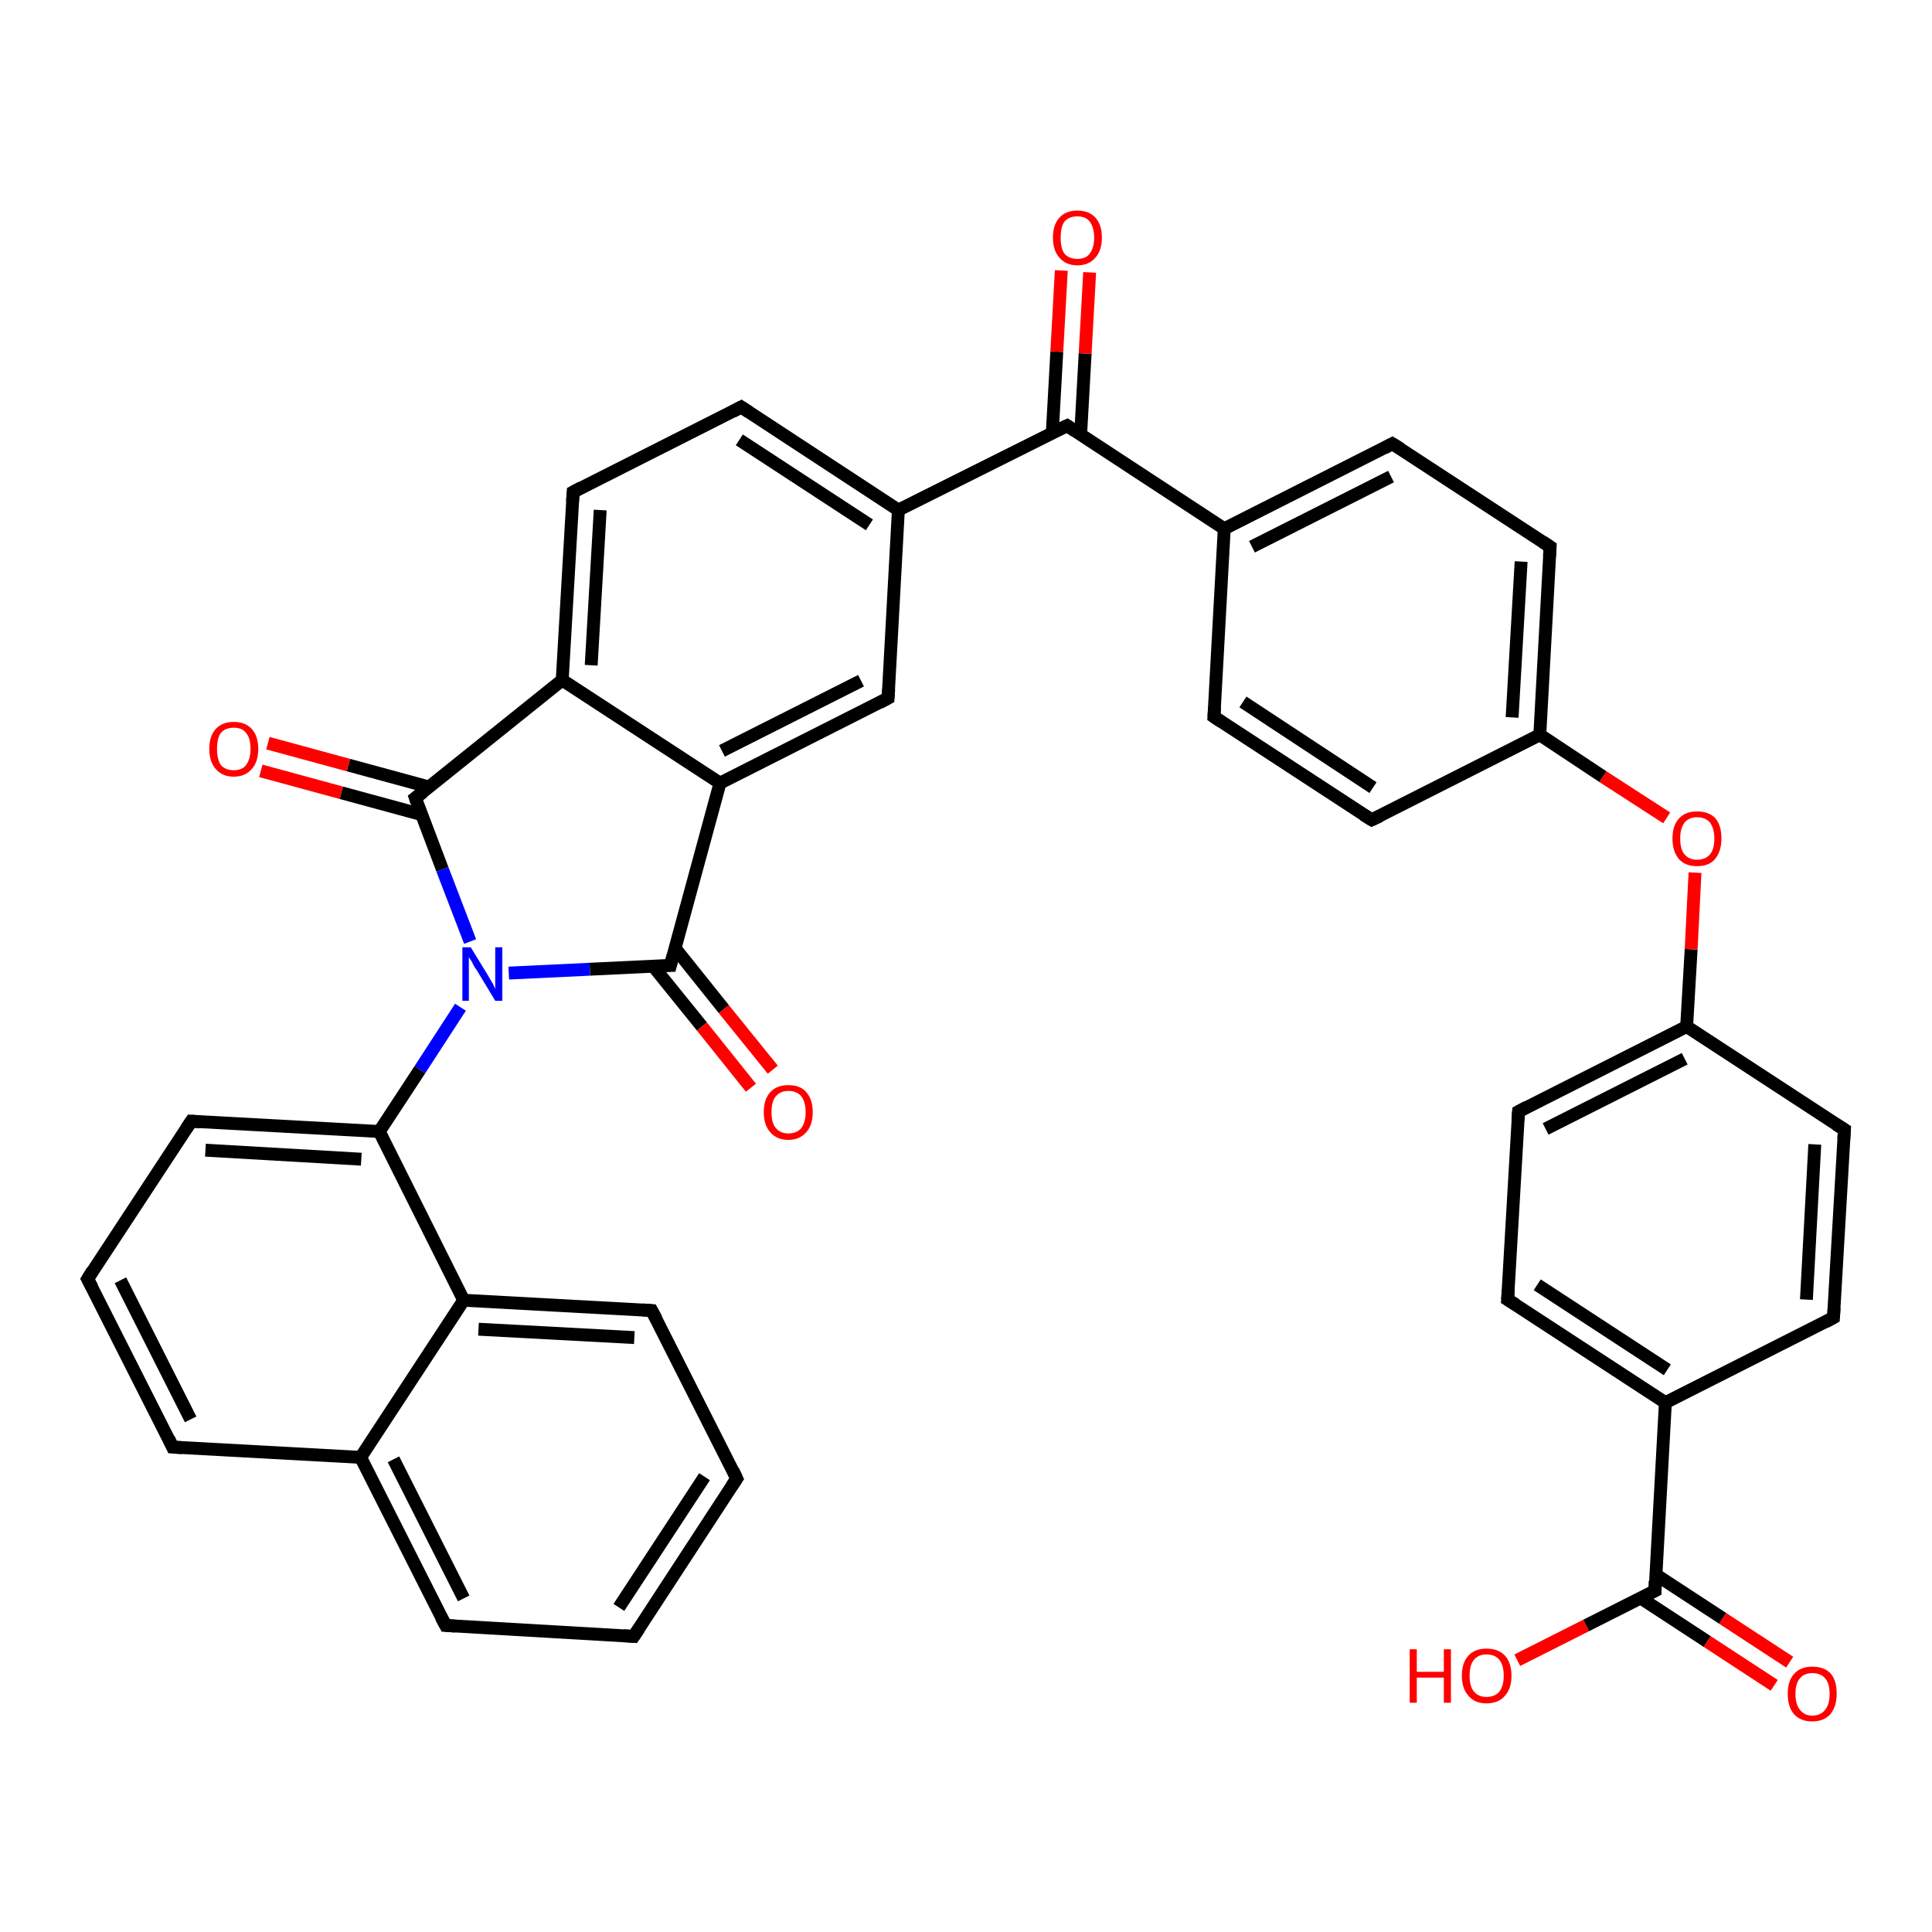 <?xml version='1.0' encoding='iso-8859-1'?>
<svg version='1.1' baseProfile='full'
              xmlns='http://www.w3.org/2000/svg'
                      xmlns:rdkit='http://www.rdkit.org/xml'
                      xmlns:xlink='http://www.w3.org/1999/xlink'
                  xml:space='preserve'
width='300px' height='300px' viewBox='0 0 300 300'>
<!-- END OF HEADER -->
<rect style='opacity:1.0;fill:#FFFFFF;stroke:none' width='300.0' height='300.0' x='0.0' y='0.0'> </rect>
<path class='bond-0 atom-0 atom-1' d='M 235.6,257.8 L 246.3,252.4' style='fill:none;fill-rule:evenodd;stroke:#FF0000;stroke-width:2.0px;stroke-linecap:butt;stroke-linejoin:miter;stroke-opacity:1' />
<path class='bond-0 atom-0 atom-1' d='M 246.3,252.4 L 257.0,247.0' style='fill:none;fill-rule:evenodd;stroke:#000000;stroke-width:2.0px;stroke-linecap:butt;stroke-linejoin:miter;stroke-opacity:1' />
<path class='bond-1 atom-1 atom-2' d='M 254.7,248.1 L 265.1,254.9' style='fill:none;fill-rule:evenodd;stroke:#000000;stroke-width:2.0px;stroke-linecap:butt;stroke-linejoin:miter;stroke-opacity:1' />
<path class='bond-1 atom-1 atom-2' d='M 265.1,254.9 L 275.5,261.7' style='fill:none;fill-rule:evenodd;stroke:#FF0000;stroke-width:2.0px;stroke-linecap:butt;stroke-linejoin:miter;stroke-opacity:1' />
<path class='bond-1 atom-1 atom-2' d='M 257.1,244.5 L 267.5,251.3' style='fill:none;fill-rule:evenodd;stroke:#000000;stroke-width:2.0px;stroke-linecap:butt;stroke-linejoin:miter;stroke-opacity:1' />
<path class='bond-1 atom-1 atom-2' d='M 267.5,251.3 L 277.9,258.1' style='fill:none;fill-rule:evenodd;stroke:#FF0000;stroke-width:2.0px;stroke-linecap:butt;stroke-linejoin:miter;stroke-opacity:1' />
<path class='bond-2 atom-1 atom-3' d='M 257.0,247.0 L 258.6,217.8' style='fill:none;fill-rule:evenodd;stroke:#000000;stroke-width:2.0px;stroke-linecap:butt;stroke-linejoin:miter;stroke-opacity:1' />
<path class='bond-3 atom-3 atom-4' d='M 258.6,217.8 L 234.1,201.8' style='fill:none;fill-rule:evenodd;stroke:#000000;stroke-width:2.0px;stroke-linecap:butt;stroke-linejoin:miter;stroke-opacity:1' />
<path class='bond-3 atom-3 atom-4' d='M 258.9,212.7 L 238.7,199.5' style='fill:none;fill-rule:evenodd;stroke:#000000;stroke-width:2.0px;stroke-linecap:butt;stroke-linejoin:miter;stroke-opacity:1' />
<path class='bond-4 atom-4 atom-5' d='M 234.1,201.8 L 235.8,172.6' style='fill:none;fill-rule:evenodd;stroke:#000000;stroke-width:2.0px;stroke-linecap:butt;stroke-linejoin:miter;stroke-opacity:1' />
<path class='bond-5 atom-5 atom-6' d='M 235.8,172.6 L 261.9,159.4' style='fill:none;fill-rule:evenodd;stroke:#000000;stroke-width:2.0px;stroke-linecap:butt;stroke-linejoin:miter;stroke-opacity:1' />
<path class='bond-5 atom-5 atom-6' d='M 240.0,175.3 L 261.6,164.4' style='fill:none;fill-rule:evenodd;stroke:#000000;stroke-width:2.0px;stroke-linecap:butt;stroke-linejoin:miter;stroke-opacity:1' />
<path class='bond-6 atom-6 atom-7' d='M 261.9,159.4 L 262.6,147.4' style='fill:none;fill-rule:evenodd;stroke:#000000;stroke-width:2.0px;stroke-linecap:butt;stroke-linejoin:miter;stroke-opacity:1' />
<path class='bond-6 atom-6 atom-7' d='M 262.6,147.4 L 263.2,135.5' style='fill:none;fill-rule:evenodd;stroke:#FF0000;stroke-width:2.0px;stroke-linecap:butt;stroke-linejoin:miter;stroke-opacity:1' />
<path class='bond-7 atom-7 atom-8' d='M 258.8,127.0 L 248.9,120.6' style='fill:none;fill-rule:evenodd;stroke:#FF0000;stroke-width:2.0px;stroke-linecap:butt;stroke-linejoin:miter;stroke-opacity:1' />
<path class='bond-7 atom-7 atom-8' d='M 248.9,120.6 L 239.1,114.1' style='fill:none;fill-rule:evenodd;stroke:#000000;stroke-width:2.0px;stroke-linecap:butt;stroke-linejoin:miter;stroke-opacity:1' />
<path class='bond-8 atom-8 atom-9' d='M 239.1,114.1 L 240.7,84.9' style='fill:none;fill-rule:evenodd;stroke:#000000;stroke-width:2.0px;stroke-linecap:butt;stroke-linejoin:miter;stroke-opacity:1' />
<path class='bond-8 atom-8 atom-9' d='M 234.8,111.4 L 236.2,87.2' style='fill:none;fill-rule:evenodd;stroke:#000000;stroke-width:2.0px;stroke-linecap:butt;stroke-linejoin:miter;stroke-opacity:1' />
<path class='bond-9 atom-9 atom-10' d='M 240.7,84.9 L 216.2,68.9' style='fill:none;fill-rule:evenodd;stroke:#000000;stroke-width:2.0px;stroke-linecap:butt;stroke-linejoin:miter;stroke-opacity:1' />
<path class='bond-10 atom-10 atom-11' d='M 216.2,68.9 L 190.1,82.1' style='fill:none;fill-rule:evenodd;stroke:#000000;stroke-width:2.0px;stroke-linecap:butt;stroke-linejoin:miter;stroke-opacity:1' />
<path class='bond-10 atom-10 atom-11' d='M 216.0,74.0 L 194.4,84.9' style='fill:none;fill-rule:evenodd;stroke:#000000;stroke-width:2.0px;stroke-linecap:butt;stroke-linejoin:miter;stroke-opacity:1' />
<path class='bond-11 atom-11 atom-12' d='M 190.1,82.1 L 188.5,111.3' style='fill:none;fill-rule:evenodd;stroke:#000000;stroke-width:2.0px;stroke-linecap:butt;stroke-linejoin:miter;stroke-opacity:1' />
<path class='bond-12 atom-12 atom-13' d='M 188.5,111.3 L 213.0,127.3' style='fill:none;fill-rule:evenodd;stroke:#000000;stroke-width:2.0px;stroke-linecap:butt;stroke-linejoin:miter;stroke-opacity:1' />
<path class='bond-12 atom-12 atom-13' d='M 193.0,109.0 L 213.2,122.3' style='fill:none;fill-rule:evenodd;stroke:#000000;stroke-width:2.0px;stroke-linecap:butt;stroke-linejoin:miter;stroke-opacity:1' />
<path class='bond-13 atom-11 atom-14' d='M 190.1,82.1 L 165.7,66.1' style='fill:none;fill-rule:evenodd;stroke:#000000;stroke-width:2.0px;stroke-linecap:butt;stroke-linejoin:miter;stroke-opacity:1' />
<path class='bond-14 atom-14 atom-15' d='M 167.8,67.5 L 168.5,54.9' style='fill:none;fill-rule:evenodd;stroke:#000000;stroke-width:2.0px;stroke-linecap:butt;stroke-linejoin:miter;stroke-opacity:1' />
<path class='bond-14 atom-14 atom-15' d='M 168.5,54.9 L 169.2,42.3' style='fill:none;fill-rule:evenodd;stroke:#FF0000;stroke-width:2.0px;stroke-linecap:butt;stroke-linejoin:miter;stroke-opacity:1' />
<path class='bond-14 atom-14 atom-15' d='M 163.4,67.2 L 164.1,54.6' style='fill:none;fill-rule:evenodd;stroke:#000000;stroke-width:2.0px;stroke-linecap:butt;stroke-linejoin:miter;stroke-opacity:1' />
<path class='bond-14 atom-14 atom-15' d='M 164.1,54.6 L 164.8,42.0' style='fill:none;fill-rule:evenodd;stroke:#FF0000;stroke-width:2.0px;stroke-linecap:butt;stroke-linejoin:miter;stroke-opacity:1' />
<path class='bond-15 atom-14 atom-16' d='M 165.7,66.1 L 139.5,79.2' style='fill:none;fill-rule:evenodd;stroke:#000000;stroke-width:2.0px;stroke-linecap:butt;stroke-linejoin:miter;stroke-opacity:1' />
<path class='bond-16 atom-16 atom-17' d='M 139.5,79.2 L 115.1,63.2' style='fill:none;fill-rule:evenodd;stroke:#000000;stroke-width:2.0px;stroke-linecap:butt;stroke-linejoin:miter;stroke-opacity:1' />
<path class='bond-16 atom-16 atom-17' d='M 135.0,81.5 L 114.8,68.3' style='fill:none;fill-rule:evenodd;stroke:#000000;stroke-width:2.0px;stroke-linecap:butt;stroke-linejoin:miter;stroke-opacity:1' />
<path class='bond-17 atom-17 atom-18' d='M 115.1,63.2 L 89.0,76.4' style='fill:none;fill-rule:evenodd;stroke:#000000;stroke-width:2.0px;stroke-linecap:butt;stroke-linejoin:miter;stroke-opacity:1' />
<path class='bond-18 atom-18 atom-19' d='M 89.0,76.4 L 87.3,105.6' style='fill:none;fill-rule:evenodd;stroke:#000000;stroke-width:2.0px;stroke-linecap:butt;stroke-linejoin:miter;stroke-opacity:1' />
<path class='bond-18 atom-18 atom-19' d='M 93.2,79.2 L 91.8,103.3' style='fill:none;fill-rule:evenodd;stroke:#000000;stroke-width:2.0px;stroke-linecap:butt;stroke-linejoin:miter;stroke-opacity:1' />
<path class='bond-19 atom-19 atom-20' d='M 87.3,105.6 L 64.5,123.9' style='fill:none;fill-rule:evenodd;stroke:#000000;stroke-width:2.0px;stroke-linecap:butt;stroke-linejoin:miter;stroke-opacity:1' />
<path class='bond-20 atom-20 atom-21' d='M 66.6,122.2 L 54.1,118.8' style='fill:none;fill-rule:evenodd;stroke:#000000;stroke-width:2.0px;stroke-linecap:butt;stroke-linejoin:miter;stroke-opacity:1' />
<path class='bond-20 atom-20 atom-21' d='M 54.1,118.8 L 41.6,115.4' style='fill:none;fill-rule:evenodd;stroke:#FF0000;stroke-width:2.0px;stroke-linecap:butt;stroke-linejoin:miter;stroke-opacity:1' />
<path class='bond-20 atom-20 atom-21' d='M 65.5,126.5 L 53.0,123.1' style='fill:none;fill-rule:evenodd;stroke:#000000;stroke-width:2.0px;stroke-linecap:butt;stroke-linejoin:miter;stroke-opacity:1' />
<path class='bond-20 atom-20 atom-21' d='M 53.0,123.1 L 40.5,119.7' style='fill:none;fill-rule:evenodd;stroke:#FF0000;stroke-width:2.0px;stroke-linecap:butt;stroke-linejoin:miter;stroke-opacity:1' />
<path class='bond-21 atom-20 atom-22' d='M 64.5,123.9 L 68.7,135.0' style='fill:none;fill-rule:evenodd;stroke:#000000;stroke-width:2.0px;stroke-linecap:butt;stroke-linejoin:miter;stroke-opacity:1' />
<path class='bond-21 atom-20 atom-22' d='M 68.7,135.0 L 73.0,146.2' style='fill:none;fill-rule:evenodd;stroke:#0000FF;stroke-width:2.0px;stroke-linecap:butt;stroke-linejoin:miter;stroke-opacity:1' />
<path class='bond-22 atom-22 atom-23' d='M 79.0,151.1 L 91.6,150.5' style='fill:none;fill-rule:evenodd;stroke:#0000FF;stroke-width:2.0px;stroke-linecap:butt;stroke-linejoin:miter;stroke-opacity:1' />
<path class='bond-22 atom-22 atom-23' d='M 91.6,150.5 L 104.1,149.9' style='fill:none;fill-rule:evenodd;stroke:#000000;stroke-width:2.0px;stroke-linecap:butt;stroke-linejoin:miter;stroke-opacity:1' />
<path class='bond-23 atom-23 atom-24' d='M 101.4,150.0 L 109.0,159.4' style='fill:none;fill-rule:evenodd;stroke:#000000;stroke-width:2.0px;stroke-linecap:butt;stroke-linejoin:miter;stroke-opacity:1' />
<path class='bond-23 atom-23 atom-24' d='M 109.0,159.4 L 116.6,168.9' style='fill:none;fill-rule:evenodd;stroke:#FF0000;stroke-width:2.0px;stroke-linecap:butt;stroke-linejoin:miter;stroke-opacity:1' />
<path class='bond-23 atom-23 atom-24' d='M 104.8,147.2 L 112.4,156.7' style='fill:none;fill-rule:evenodd;stroke:#000000;stroke-width:2.0px;stroke-linecap:butt;stroke-linejoin:miter;stroke-opacity:1' />
<path class='bond-23 atom-23 atom-24' d='M 112.4,156.7 L 120.0,166.1' style='fill:none;fill-rule:evenodd;stroke:#FF0000;stroke-width:2.0px;stroke-linecap:butt;stroke-linejoin:miter;stroke-opacity:1' />
<path class='bond-24 atom-23 atom-25' d='M 104.1,149.9 L 111.8,121.6' style='fill:none;fill-rule:evenodd;stroke:#000000;stroke-width:2.0px;stroke-linecap:butt;stroke-linejoin:miter;stroke-opacity:1' />
<path class='bond-25 atom-25 atom-26' d='M 111.8,121.6 L 137.9,108.4' style='fill:none;fill-rule:evenodd;stroke:#000000;stroke-width:2.0px;stroke-linecap:butt;stroke-linejoin:miter;stroke-opacity:1' />
<path class='bond-25 atom-25 atom-26' d='M 112.1,116.6 L 133.7,105.7' style='fill:none;fill-rule:evenodd;stroke:#000000;stroke-width:2.0px;stroke-linecap:butt;stroke-linejoin:miter;stroke-opacity:1' />
<path class='bond-26 atom-22 atom-27' d='M 71.5,156.4 L 65.2,166.1' style='fill:none;fill-rule:evenodd;stroke:#0000FF;stroke-width:2.0px;stroke-linecap:butt;stroke-linejoin:miter;stroke-opacity:1' />
<path class='bond-26 atom-22 atom-27' d='M 65.2,166.1 L 58.9,175.7' style='fill:none;fill-rule:evenodd;stroke:#000000;stroke-width:2.0px;stroke-linecap:butt;stroke-linejoin:miter;stroke-opacity:1' />
<path class='bond-27 atom-27 atom-28' d='M 58.9,175.7 L 29.7,174.1' style='fill:none;fill-rule:evenodd;stroke:#000000;stroke-width:2.0px;stroke-linecap:butt;stroke-linejoin:miter;stroke-opacity:1' />
<path class='bond-27 atom-27 atom-28' d='M 56.1,180.0 L 31.9,178.6' style='fill:none;fill-rule:evenodd;stroke:#000000;stroke-width:2.0px;stroke-linecap:butt;stroke-linejoin:miter;stroke-opacity:1' />
<path class='bond-28 atom-28 atom-29' d='M 29.7,174.1 L 13.6,198.6' style='fill:none;fill-rule:evenodd;stroke:#000000;stroke-width:2.0px;stroke-linecap:butt;stroke-linejoin:miter;stroke-opacity:1' />
<path class='bond-29 atom-29 atom-30' d='M 13.6,198.6 L 26.8,224.7' style='fill:none;fill-rule:evenodd;stroke:#000000;stroke-width:2.0px;stroke-linecap:butt;stroke-linejoin:miter;stroke-opacity:1' />
<path class='bond-29 atom-29 atom-30' d='M 18.7,198.8 L 29.6,220.4' style='fill:none;fill-rule:evenodd;stroke:#000000;stroke-width:2.0px;stroke-linecap:butt;stroke-linejoin:miter;stroke-opacity:1' />
<path class='bond-30 atom-30 atom-31' d='M 26.8,224.7 L 56.0,226.3' style='fill:none;fill-rule:evenodd;stroke:#000000;stroke-width:2.0px;stroke-linecap:butt;stroke-linejoin:miter;stroke-opacity:1' />
<path class='bond-31 atom-31 atom-32' d='M 56.0,226.3 L 69.2,252.4' style='fill:none;fill-rule:evenodd;stroke:#000000;stroke-width:2.0px;stroke-linecap:butt;stroke-linejoin:miter;stroke-opacity:1' />
<path class='bond-31 atom-31 atom-32' d='M 61.1,226.6 L 72.0,248.2' style='fill:none;fill-rule:evenodd;stroke:#000000;stroke-width:2.0px;stroke-linecap:butt;stroke-linejoin:miter;stroke-opacity:1' />
<path class='bond-32 atom-32 atom-33' d='M 69.2,252.4 L 98.4,254.1' style='fill:none;fill-rule:evenodd;stroke:#000000;stroke-width:2.0px;stroke-linecap:butt;stroke-linejoin:miter;stroke-opacity:1' />
<path class='bond-33 atom-33 atom-34' d='M 98.4,254.1 L 114.4,229.6' style='fill:none;fill-rule:evenodd;stroke:#000000;stroke-width:2.0px;stroke-linecap:butt;stroke-linejoin:miter;stroke-opacity:1' />
<path class='bond-33 atom-33 atom-34' d='M 96.1,249.6 L 109.4,229.3' style='fill:none;fill-rule:evenodd;stroke:#000000;stroke-width:2.0px;stroke-linecap:butt;stroke-linejoin:miter;stroke-opacity:1' />
<path class='bond-34 atom-34 atom-35' d='M 114.4,229.6 L 101.2,203.5' style='fill:none;fill-rule:evenodd;stroke:#000000;stroke-width:2.0px;stroke-linecap:butt;stroke-linejoin:miter;stroke-opacity:1' />
<path class='bond-35 atom-35 atom-36' d='M 101.2,203.5 L 72.0,201.9' style='fill:none;fill-rule:evenodd;stroke:#000000;stroke-width:2.0px;stroke-linecap:butt;stroke-linejoin:miter;stroke-opacity:1' />
<path class='bond-35 atom-35 atom-36' d='M 98.5,207.7 L 74.3,206.4' style='fill:none;fill-rule:evenodd;stroke:#000000;stroke-width:2.0px;stroke-linecap:butt;stroke-linejoin:miter;stroke-opacity:1' />
<path class='bond-36 atom-6 atom-37' d='M 261.9,159.4 L 286.4,175.4' style='fill:none;fill-rule:evenodd;stroke:#000000;stroke-width:2.0px;stroke-linecap:butt;stroke-linejoin:miter;stroke-opacity:1' />
<path class='bond-37 atom-37 atom-38' d='M 286.4,175.4 L 284.7,204.6' style='fill:none;fill-rule:evenodd;stroke:#000000;stroke-width:2.0px;stroke-linecap:butt;stroke-linejoin:miter;stroke-opacity:1' />
<path class='bond-37 atom-37 atom-38' d='M 281.8,177.7 L 280.5,201.8' style='fill:none;fill-rule:evenodd;stroke:#000000;stroke-width:2.0px;stroke-linecap:butt;stroke-linejoin:miter;stroke-opacity:1' />
<path class='bond-38 atom-38 atom-3' d='M 284.7,204.6 L 258.6,217.8' style='fill:none;fill-rule:evenodd;stroke:#000000;stroke-width:2.0px;stroke-linecap:butt;stroke-linejoin:miter;stroke-opacity:1' />
<path class='bond-39 atom-13 atom-8' d='M 213.0,127.3 L 239.1,114.1' style='fill:none;fill-rule:evenodd;stroke:#000000;stroke-width:2.0px;stroke-linecap:butt;stroke-linejoin:miter;stroke-opacity:1' />
<path class='bond-40 atom-26 atom-16' d='M 137.9,108.4 L 139.5,79.2' style='fill:none;fill-rule:evenodd;stroke:#000000;stroke-width:2.0px;stroke-linecap:butt;stroke-linejoin:miter;stroke-opacity:1' />
<path class='bond-41 atom-36 atom-27' d='M 72.0,201.9 L 58.9,175.7' style='fill:none;fill-rule:evenodd;stroke:#000000;stroke-width:2.0px;stroke-linecap:butt;stroke-linejoin:miter;stroke-opacity:1' />
<path class='bond-42 atom-25 atom-19' d='M 111.8,121.6 L 87.3,105.6' style='fill:none;fill-rule:evenodd;stroke:#000000;stroke-width:2.0px;stroke-linecap:butt;stroke-linejoin:miter;stroke-opacity:1' />
<path class='bond-43 atom-36 atom-31' d='M 72.0,201.9 L 56.0,226.3' style='fill:none;fill-rule:evenodd;stroke:#000000;stroke-width:2.0px;stroke-linecap:butt;stroke-linejoin:miter;stroke-opacity:1' />
<path d='M 256.4,247.3 L 257.0,247.0 L 257.0,245.5' style='fill:none;stroke:#000000;stroke-width:2.0px;stroke-linecap:butt;stroke-linejoin:miter;stroke-opacity:1;' />
<path d='M 235.4,202.6 L 234.1,201.8 L 234.2,200.3' style='fill:none;stroke:#000000;stroke-width:2.0px;stroke-linecap:butt;stroke-linejoin:miter;stroke-opacity:1;' />
<path d='M 235.7,174.0 L 235.8,172.6 L 237.1,171.9' style='fill:none;stroke:#000000;stroke-width:2.0px;stroke-linecap:butt;stroke-linejoin:miter;stroke-opacity:1;' />
<path d='M 240.6,86.4 L 240.7,84.9 L 239.5,84.1' style='fill:none;stroke:#000000;stroke-width:2.0px;stroke-linecap:butt;stroke-linejoin:miter;stroke-opacity:1;' />
<path d='M 217.5,69.7 L 216.2,68.9 L 214.9,69.6' style='fill:none;stroke:#000000;stroke-width:2.0px;stroke-linecap:butt;stroke-linejoin:miter;stroke-opacity:1;' />
<path d='M 188.6,109.8 L 188.5,111.3 L 189.7,112.1' style='fill:none;stroke:#000000;stroke-width:2.0px;stroke-linecap:butt;stroke-linejoin:miter;stroke-opacity:1;' />
<path d='M 211.7,126.5 L 213.0,127.3 L 214.3,126.7' style='fill:none;stroke:#000000;stroke-width:2.0px;stroke-linecap:butt;stroke-linejoin:miter;stroke-opacity:1;' />
<path d='M 166.9,66.9 L 165.7,66.1 L 164.4,66.7' style='fill:none;stroke:#000000;stroke-width:2.0px;stroke-linecap:butt;stroke-linejoin:miter;stroke-opacity:1;' />
<path d='M 116.3,64.0 L 115.1,63.2 L 113.8,63.9' style='fill:none;stroke:#000000;stroke-width:2.0px;stroke-linecap:butt;stroke-linejoin:miter;stroke-opacity:1;' />
<path d='M 90.3,75.7 L 89.0,76.4 L 88.9,77.9' style='fill:none;stroke:#000000;stroke-width:2.0px;stroke-linecap:butt;stroke-linejoin:miter;stroke-opacity:1;' />
<path d='M 65.7,123.0 L 64.5,123.9 L 64.7,124.5' style='fill:none;stroke:#000000;stroke-width:2.0px;stroke-linecap:butt;stroke-linejoin:miter;stroke-opacity:1;' />
<path d='M 103.5,149.9 L 104.1,149.9 L 104.5,148.4' style='fill:none;stroke:#000000;stroke-width:2.0px;stroke-linecap:butt;stroke-linejoin:miter;stroke-opacity:1;' />
<path d='M 136.6,109.1 L 137.9,108.4 L 138.0,107.0' style='fill:none;stroke:#000000;stroke-width:2.0px;stroke-linecap:butt;stroke-linejoin:miter;stroke-opacity:1;' />
<path d='M 31.1,174.2 L 29.7,174.1 L 28.9,175.3' style='fill:none;stroke:#000000;stroke-width:2.0px;stroke-linecap:butt;stroke-linejoin:miter;stroke-opacity:1;' />
<path d='M 14.4,197.3 L 13.6,198.6 L 14.3,199.9' style='fill:none;stroke:#000000;stroke-width:2.0px;stroke-linecap:butt;stroke-linejoin:miter;stroke-opacity:1;' />
<path d='M 26.2,223.4 L 26.8,224.7 L 28.3,224.8' style='fill:none;stroke:#000000;stroke-width:2.0px;stroke-linecap:butt;stroke-linejoin:miter;stroke-opacity:1;' />
<path d='M 68.5,251.1 L 69.2,252.4 L 70.7,252.5' style='fill:none;stroke:#000000;stroke-width:2.0px;stroke-linecap:butt;stroke-linejoin:miter;stroke-opacity:1;' />
<path d='M 96.9,254.0 L 98.4,254.1 L 99.2,252.9' style='fill:none;stroke:#000000;stroke-width:2.0px;stroke-linecap:butt;stroke-linejoin:miter;stroke-opacity:1;' />
<path d='M 113.6,230.8 L 114.4,229.6 L 113.8,228.3' style='fill:none;stroke:#000000;stroke-width:2.0px;stroke-linecap:butt;stroke-linejoin:miter;stroke-opacity:1;' />
<path d='M 101.9,204.8 L 101.2,203.5 L 99.8,203.4' style='fill:none;stroke:#000000;stroke-width:2.0px;stroke-linecap:butt;stroke-linejoin:miter;stroke-opacity:1;' />
<path d='M 285.1,174.6 L 286.4,175.4 L 286.3,176.9' style='fill:none;stroke:#000000;stroke-width:2.0px;stroke-linecap:butt;stroke-linejoin:miter;stroke-opacity:1;' />
<path d='M 284.8,203.1 L 284.7,204.6 L 283.4,205.3' style='fill:none;stroke:#000000;stroke-width:2.0px;stroke-linecap:butt;stroke-linejoin:miter;stroke-opacity:1;' />
<path class='atom-0' d='M 218.9 256.1
L 220.0 256.1
L 220.0 259.6
L 224.2 259.6
L 224.2 256.1
L 225.3 256.1
L 225.3 264.4
L 224.2 264.4
L 224.2 260.5
L 220.0 260.5
L 220.0 264.4
L 218.9 264.4
L 218.9 256.1
' fill='#FF0000'/>
<path class='atom-0' d='M 227.0 260.2
Q 227.0 258.2, 228.0 257.1
Q 229.0 256.0, 230.8 256.0
Q 232.7 256.0, 233.7 257.1
Q 234.7 258.2, 234.7 260.2
Q 234.7 262.2, 233.7 263.3
Q 232.7 264.5, 230.8 264.5
Q 229.0 264.5, 228.0 263.3
Q 227.0 262.2, 227.0 260.2
M 230.8 263.5
Q 232.1 263.5, 232.8 262.7
Q 233.5 261.8, 233.5 260.2
Q 233.5 258.6, 232.8 257.7
Q 232.1 256.9, 230.8 256.9
Q 229.6 256.9, 228.9 257.7
Q 228.2 258.5, 228.2 260.2
Q 228.2 261.9, 228.9 262.7
Q 229.6 263.5, 230.8 263.5
' fill='#FF0000'/>
<path class='atom-2' d='M 277.6 263.0
Q 277.6 261.0, 278.6 259.9
Q 279.6 258.8, 281.4 258.8
Q 283.3 258.8, 284.3 259.9
Q 285.2 261.0, 285.2 263.0
Q 285.2 265.0, 284.2 266.2
Q 283.2 267.3, 281.4 267.3
Q 279.6 267.3, 278.6 266.2
Q 277.6 265.1, 277.6 263.0
M 281.4 266.4
Q 282.7 266.4, 283.4 265.5
Q 284.1 264.7, 284.1 263.0
Q 284.1 261.4, 283.4 260.6
Q 282.7 259.8, 281.4 259.8
Q 280.2 259.8, 279.5 260.6
Q 278.8 261.4, 278.8 263.0
Q 278.8 264.7, 279.5 265.5
Q 280.2 266.4, 281.4 266.4
' fill='#FF0000'/>
<path class='atom-7' d='M 259.7 130.2
Q 259.7 128.2, 260.7 127.1
Q 261.7 126.0, 263.5 126.0
Q 265.4 126.0, 266.4 127.1
Q 267.3 128.2, 267.3 130.2
Q 267.3 132.2, 266.3 133.4
Q 265.4 134.5, 263.5 134.5
Q 261.7 134.5, 260.7 133.4
Q 259.7 132.2, 259.7 130.2
M 263.5 133.5
Q 264.8 133.5, 265.5 132.7
Q 266.2 131.9, 266.2 130.2
Q 266.2 128.6, 265.5 127.7
Q 264.8 126.9, 263.5 126.9
Q 262.3 126.9, 261.6 127.7
Q 260.9 128.6, 260.9 130.2
Q 260.9 131.9, 261.6 132.7
Q 262.3 133.5, 263.5 133.5
' fill='#FF0000'/>
<path class='atom-15' d='M 163.5 36.9
Q 163.5 34.9, 164.5 33.8
Q 165.5 32.7, 167.3 32.7
Q 169.1 32.7, 170.1 33.8
Q 171.1 34.9, 171.1 36.9
Q 171.1 38.9, 170.1 40.0
Q 169.1 41.2, 167.3 41.2
Q 165.5 41.2, 164.5 40.0
Q 163.5 38.9, 163.5 36.9
M 167.3 40.2
Q 168.6 40.2, 169.2 39.4
Q 169.9 38.5, 169.9 36.9
Q 169.9 35.3, 169.2 34.4
Q 168.6 33.6, 167.3 33.6
Q 166.0 33.6, 165.3 34.4
Q 164.7 35.2, 164.7 36.9
Q 164.7 38.6, 165.3 39.4
Q 166.0 40.2, 167.3 40.2
' fill='#FF0000'/>
<path class='atom-21' d='M 32.5 116.3
Q 32.5 114.3, 33.5 113.2
Q 34.5 112.1, 36.3 112.1
Q 38.1 112.1, 39.1 113.2
Q 40.1 114.3, 40.1 116.3
Q 40.1 118.3, 39.1 119.4
Q 38.1 120.6, 36.3 120.6
Q 34.5 120.6, 33.5 119.4
Q 32.5 118.3, 32.5 116.3
M 36.3 119.6
Q 37.6 119.6, 38.2 118.8
Q 38.9 117.9, 38.9 116.3
Q 38.9 114.6, 38.2 113.8
Q 37.6 113.0, 36.3 113.0
Q 35.0 113.0, 34.3 113.8
Q 33.7 114.6, 33.7 116.3
Q 33.7 117.9, 34.3 118.8
Q 35.0 119.6, 36.3 119.6
' fill='#FF0000'/>
<path class='atom-22' d='M 73.1 147.1
L 75.8 151.5
Q 76.0 151.9, 76.5 152.7
Q 76.9 153.5, 76.9 153.6
L 76.9 147.1
L 78.0 147.1
L 78.0 155.4
L 76.9 155.4
L 74.0 150.6
Q 73.6 150.1, 73.3 149.4
Q 72.9 148.8, 72.8 148.6
L 72.8 155.4
L 71.8 155.4
L 71.8 147.1
L 73.1 147.1
' fill='#0000FF'/>
<path class='atom-24' d='M 118.6 172.7
Q 118.6 170.7, 119.6 169.6
Q 120.6 168.5, 122.4 168.5
Q 124.3 168.5, 125.2 169.6
Q 126.2 170.7, 126.2 172.7
Q 126.2 174.7, 125.2 175.8
Q 124.2 177.0, 122.4 177.0
Q 120.6 177.0, 119.6 175.8
Q 118.6 174.7, 118.6 172.7
M 122.4 176.0
Q 123.7 176.0, 124.4 175.2
Q 125.1 174.3, 125.1 172.7
Q 125.1 171.1, 124.4 170.2
Q 123.7 169.4, 122.4 169.4
Q 121.2 169.4, 120.5 170.2
Q 119.8 171.0, 119.8 172.7
Q 119.8 174.4, 120.5 175.2
Q 121.2 176.0, 122.4 176.0
' fill='#FF0000'/>
</svg>
